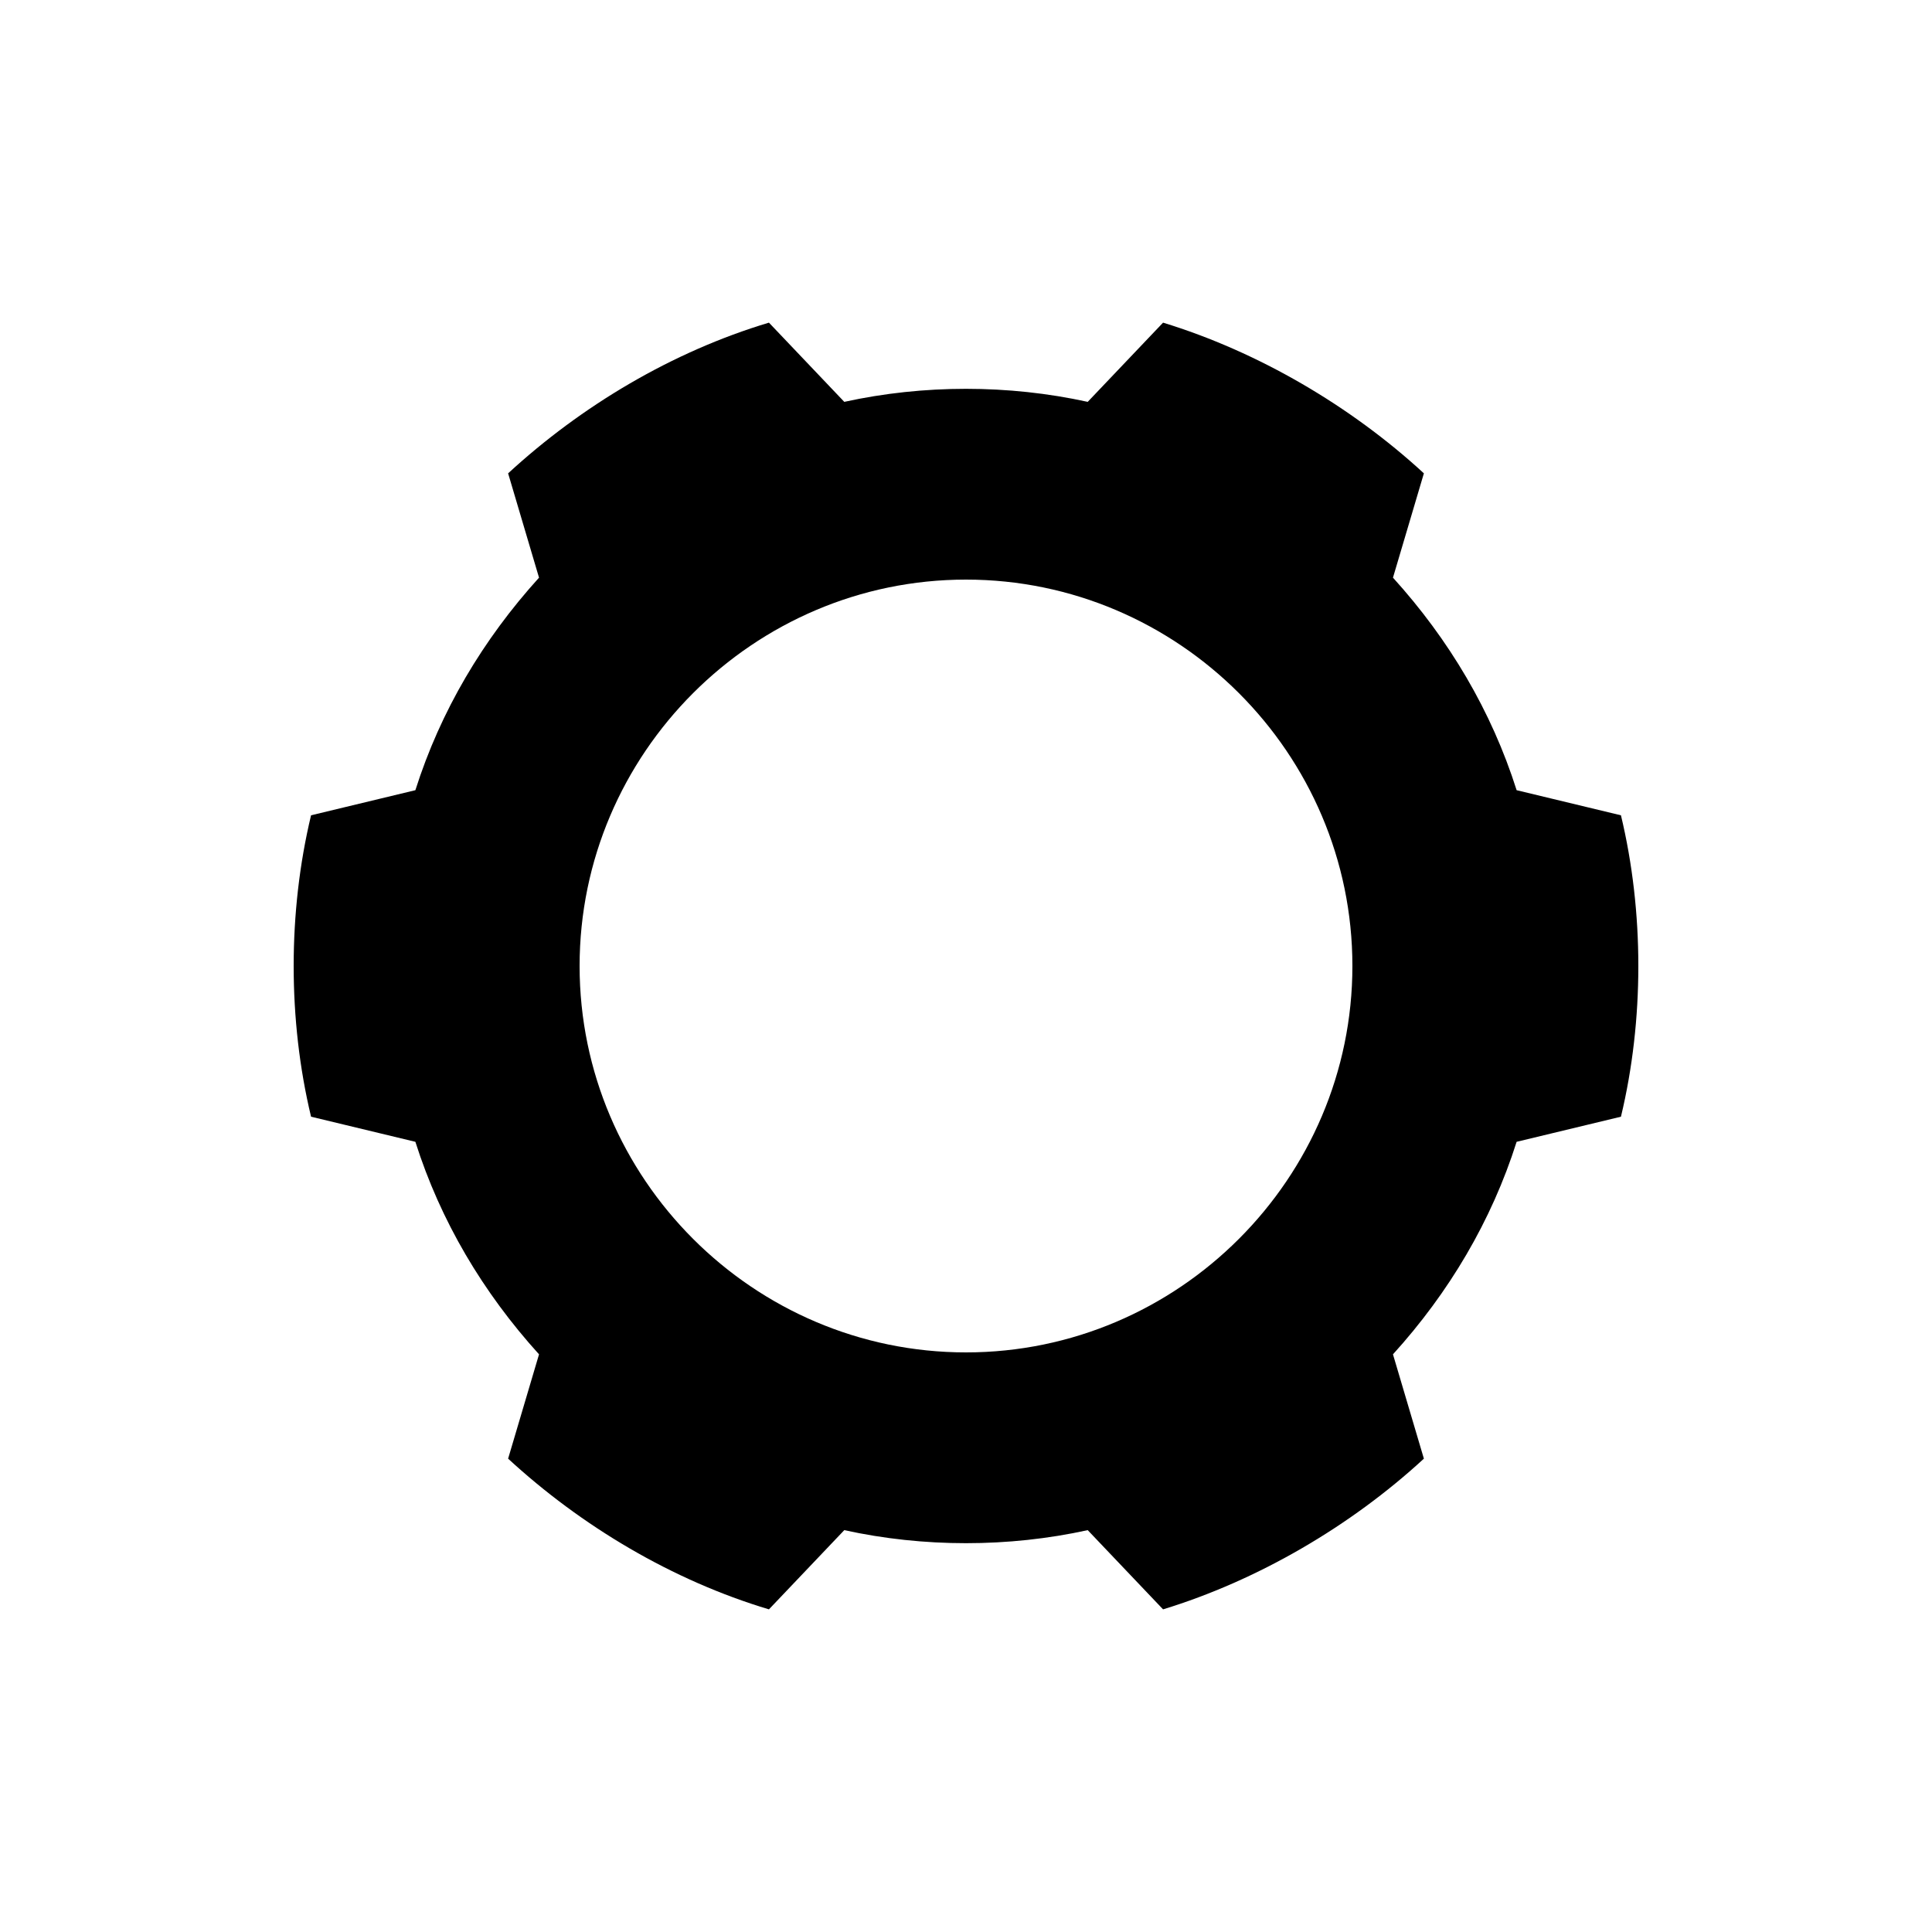 <?xml version="1.0" encoding="UTF-8"?><svg xmlns="http://www.w3.org/2000/svg" width="1024" height="1024" viewBox="0 0 1 1.0"><title>cog</title><path id="icon-cog" fill-rule="evenodd" d="M .263,.245 L .279,.299 C .25,.331 .228,.368 .215,.409 L .161,.422 C .149,.472 .149,.528 .161,.578 L .215,.591 C .228,.632 .25,.669 .279,.701 L .263,.755 C .301,.79 .348,.818 .398,.833 L .437,.792 C .478,.801 .522,.801 .563,.792 L .602,.833 C .651,.818 .699,.79 .737,.755 L .721,.701 C .75,.669 .772,.632 .785,.591 L .839,.578 C .851,.528 .851,.472 .839,.422 L .785,.409 C .772,.368 .75,.331 .721,.299 L .737,.245 C .699,.21 .651,.182 .602,.167 L .563,.208 C .522,.199 .478,.199 .437,.208 L .398,.167 C .348,.182 .301,.21 .263,.245 zM .3,.5 C .3,.39 .39,.3 .5,.3 C .61,.3 .7,.39 .7,.5 C .7,.61 .61,.7 .5,.7 C .39,.7 .3,.61 .3,.5 z" /></svg>